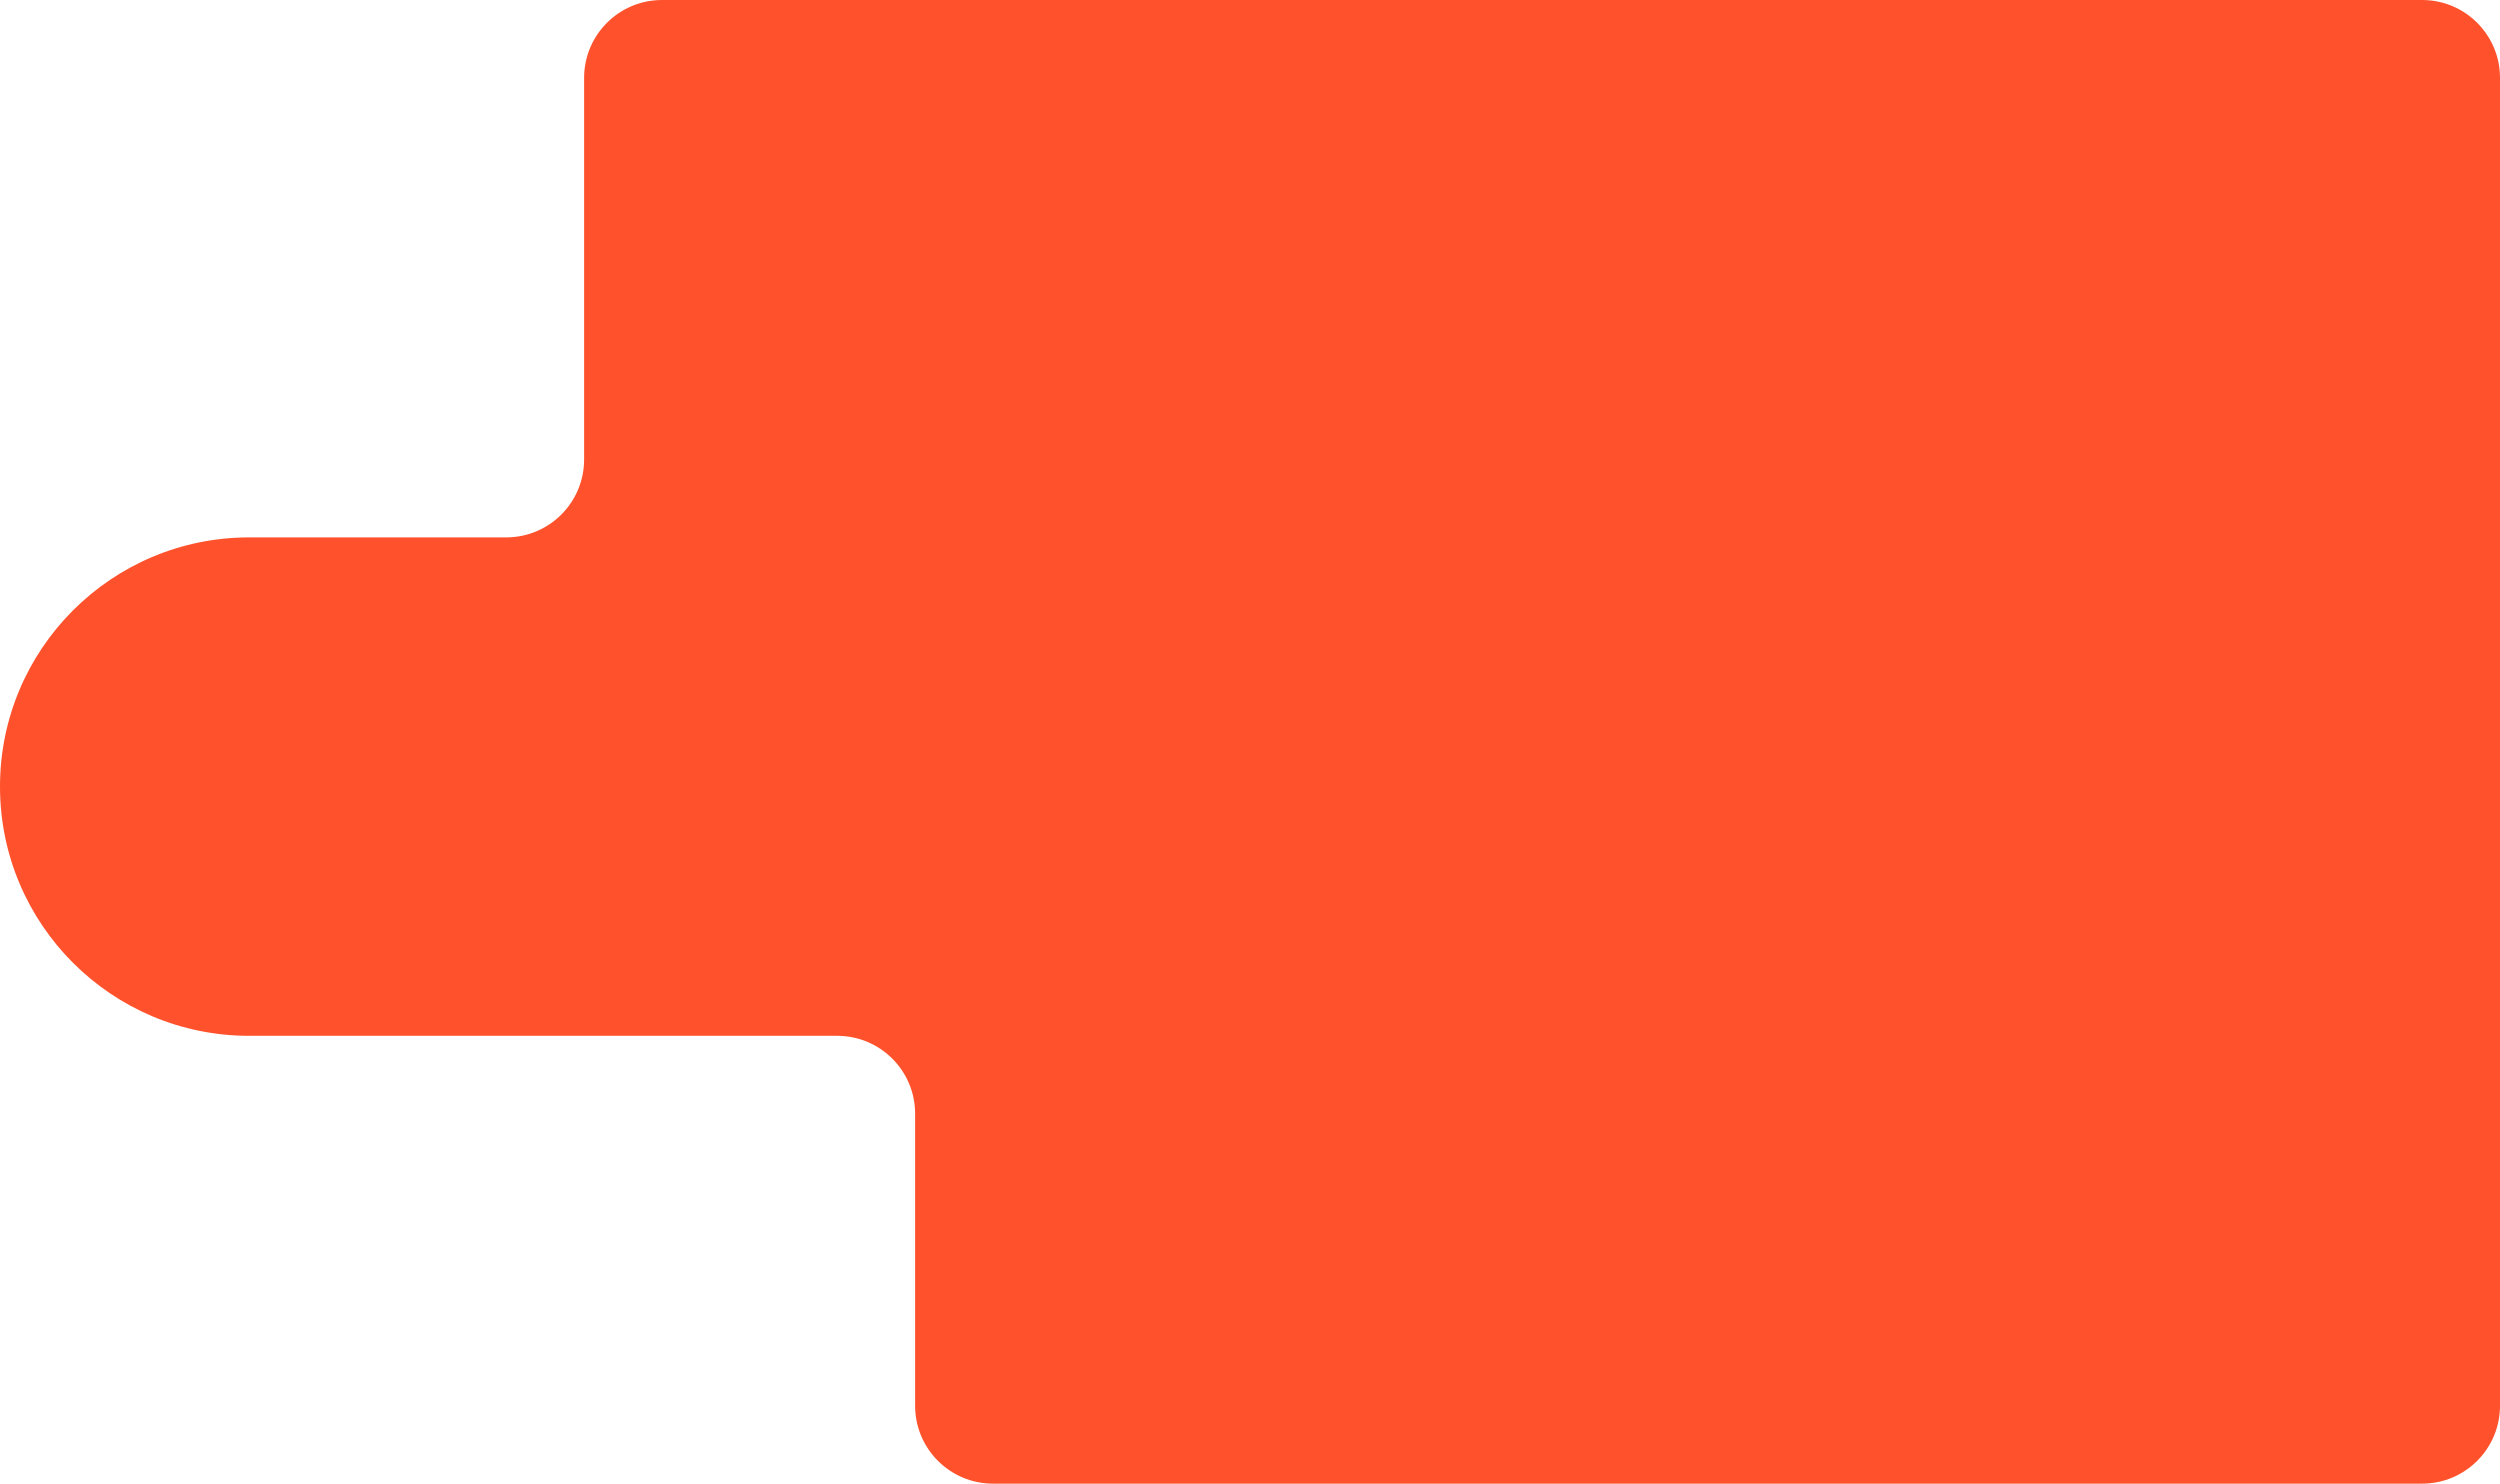 <?xml version="1.0" encoding="UTF-8"?> <svg xmlns="http://www.w3.org/2000/svg" width="962" height="571" viewBox="0 0 962 571" fill="none"> <path d="M224.767 29.969C224.767 13.418 238.184 0 254.736 0H932.033C948.585 0 962.002 13.418 962.002 29.969V540.939C962.002 557.49 948.585 570.908 932.033 570.908H382.104C365.552 570.908 352.135 557.49 352.135 540.939V428.556C352.135 412.004 338.717 398.587 322.166 398.587H95.9C42.936 398.587 0 355.65 0 302.686C0 249.722 42.936 206.786 95.901 206.786H194.798C211.349 206.786 224.767 193.368 224.767 176.817V29.969Z" fill="#FF522C"></path> </svg> 